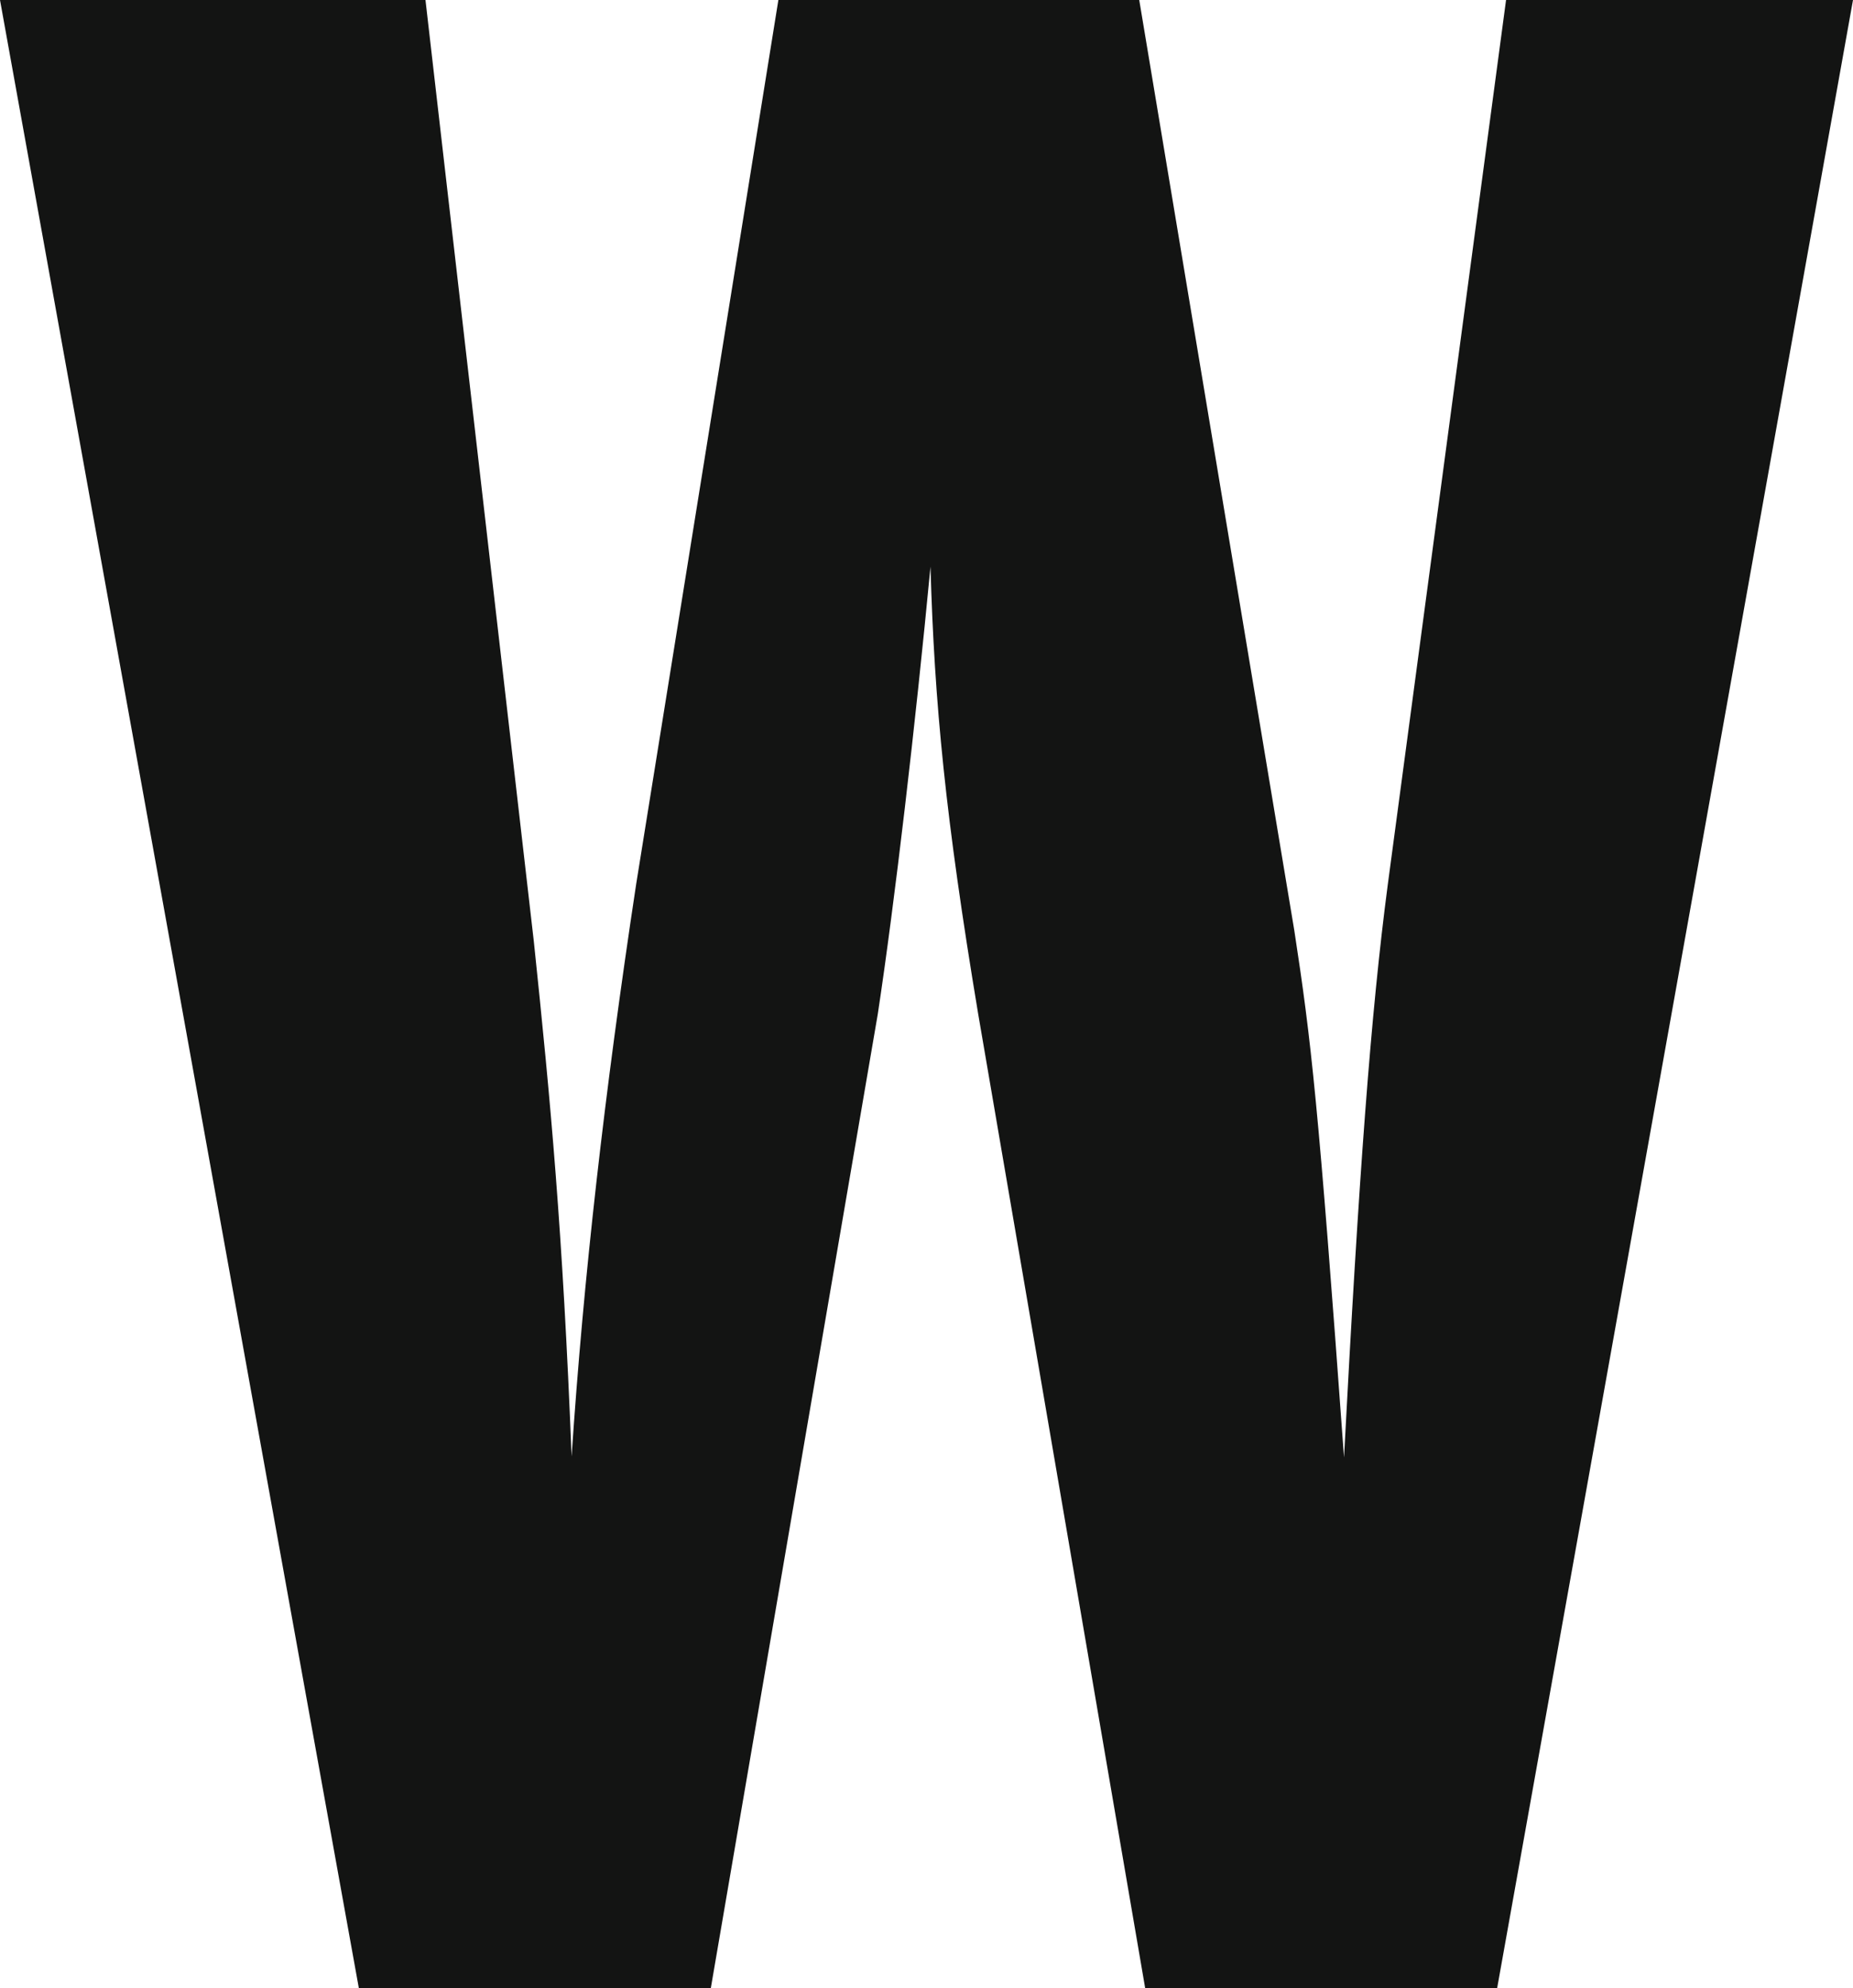 <?xml version="1.0" encoding="UTF-8"?><svg id="a" xmlns="http://www.w3.org/2000/svg" width="18.64" height="20" viewBox="0 0 18.64 20" preserveAspectRatio="none"><g id="b"><g id="c"><g id="d"><path id="e" d="M0,0h4.28l1.09,9.47c.17,1.62.29,2.91.38,5.18.12-1.8.33-3.65.65-5.76L7.83,0h3.63l1.56,9.36c.17,1.11.24,1.71.5,5.3.15-2.85.27-4.47.44-5.76L15.15,0h3.49l-3.58,20h-3.54l-1.68-9.8c-.33-1.98-.44-3.12-.48-4.5-.15,1.58-.36,3.38-.53,4.5l-1.68,9.8h-3.54L0,0Z" style="fill:#131413; fill-rule:evenodd;"/></g></g></g></svg>
